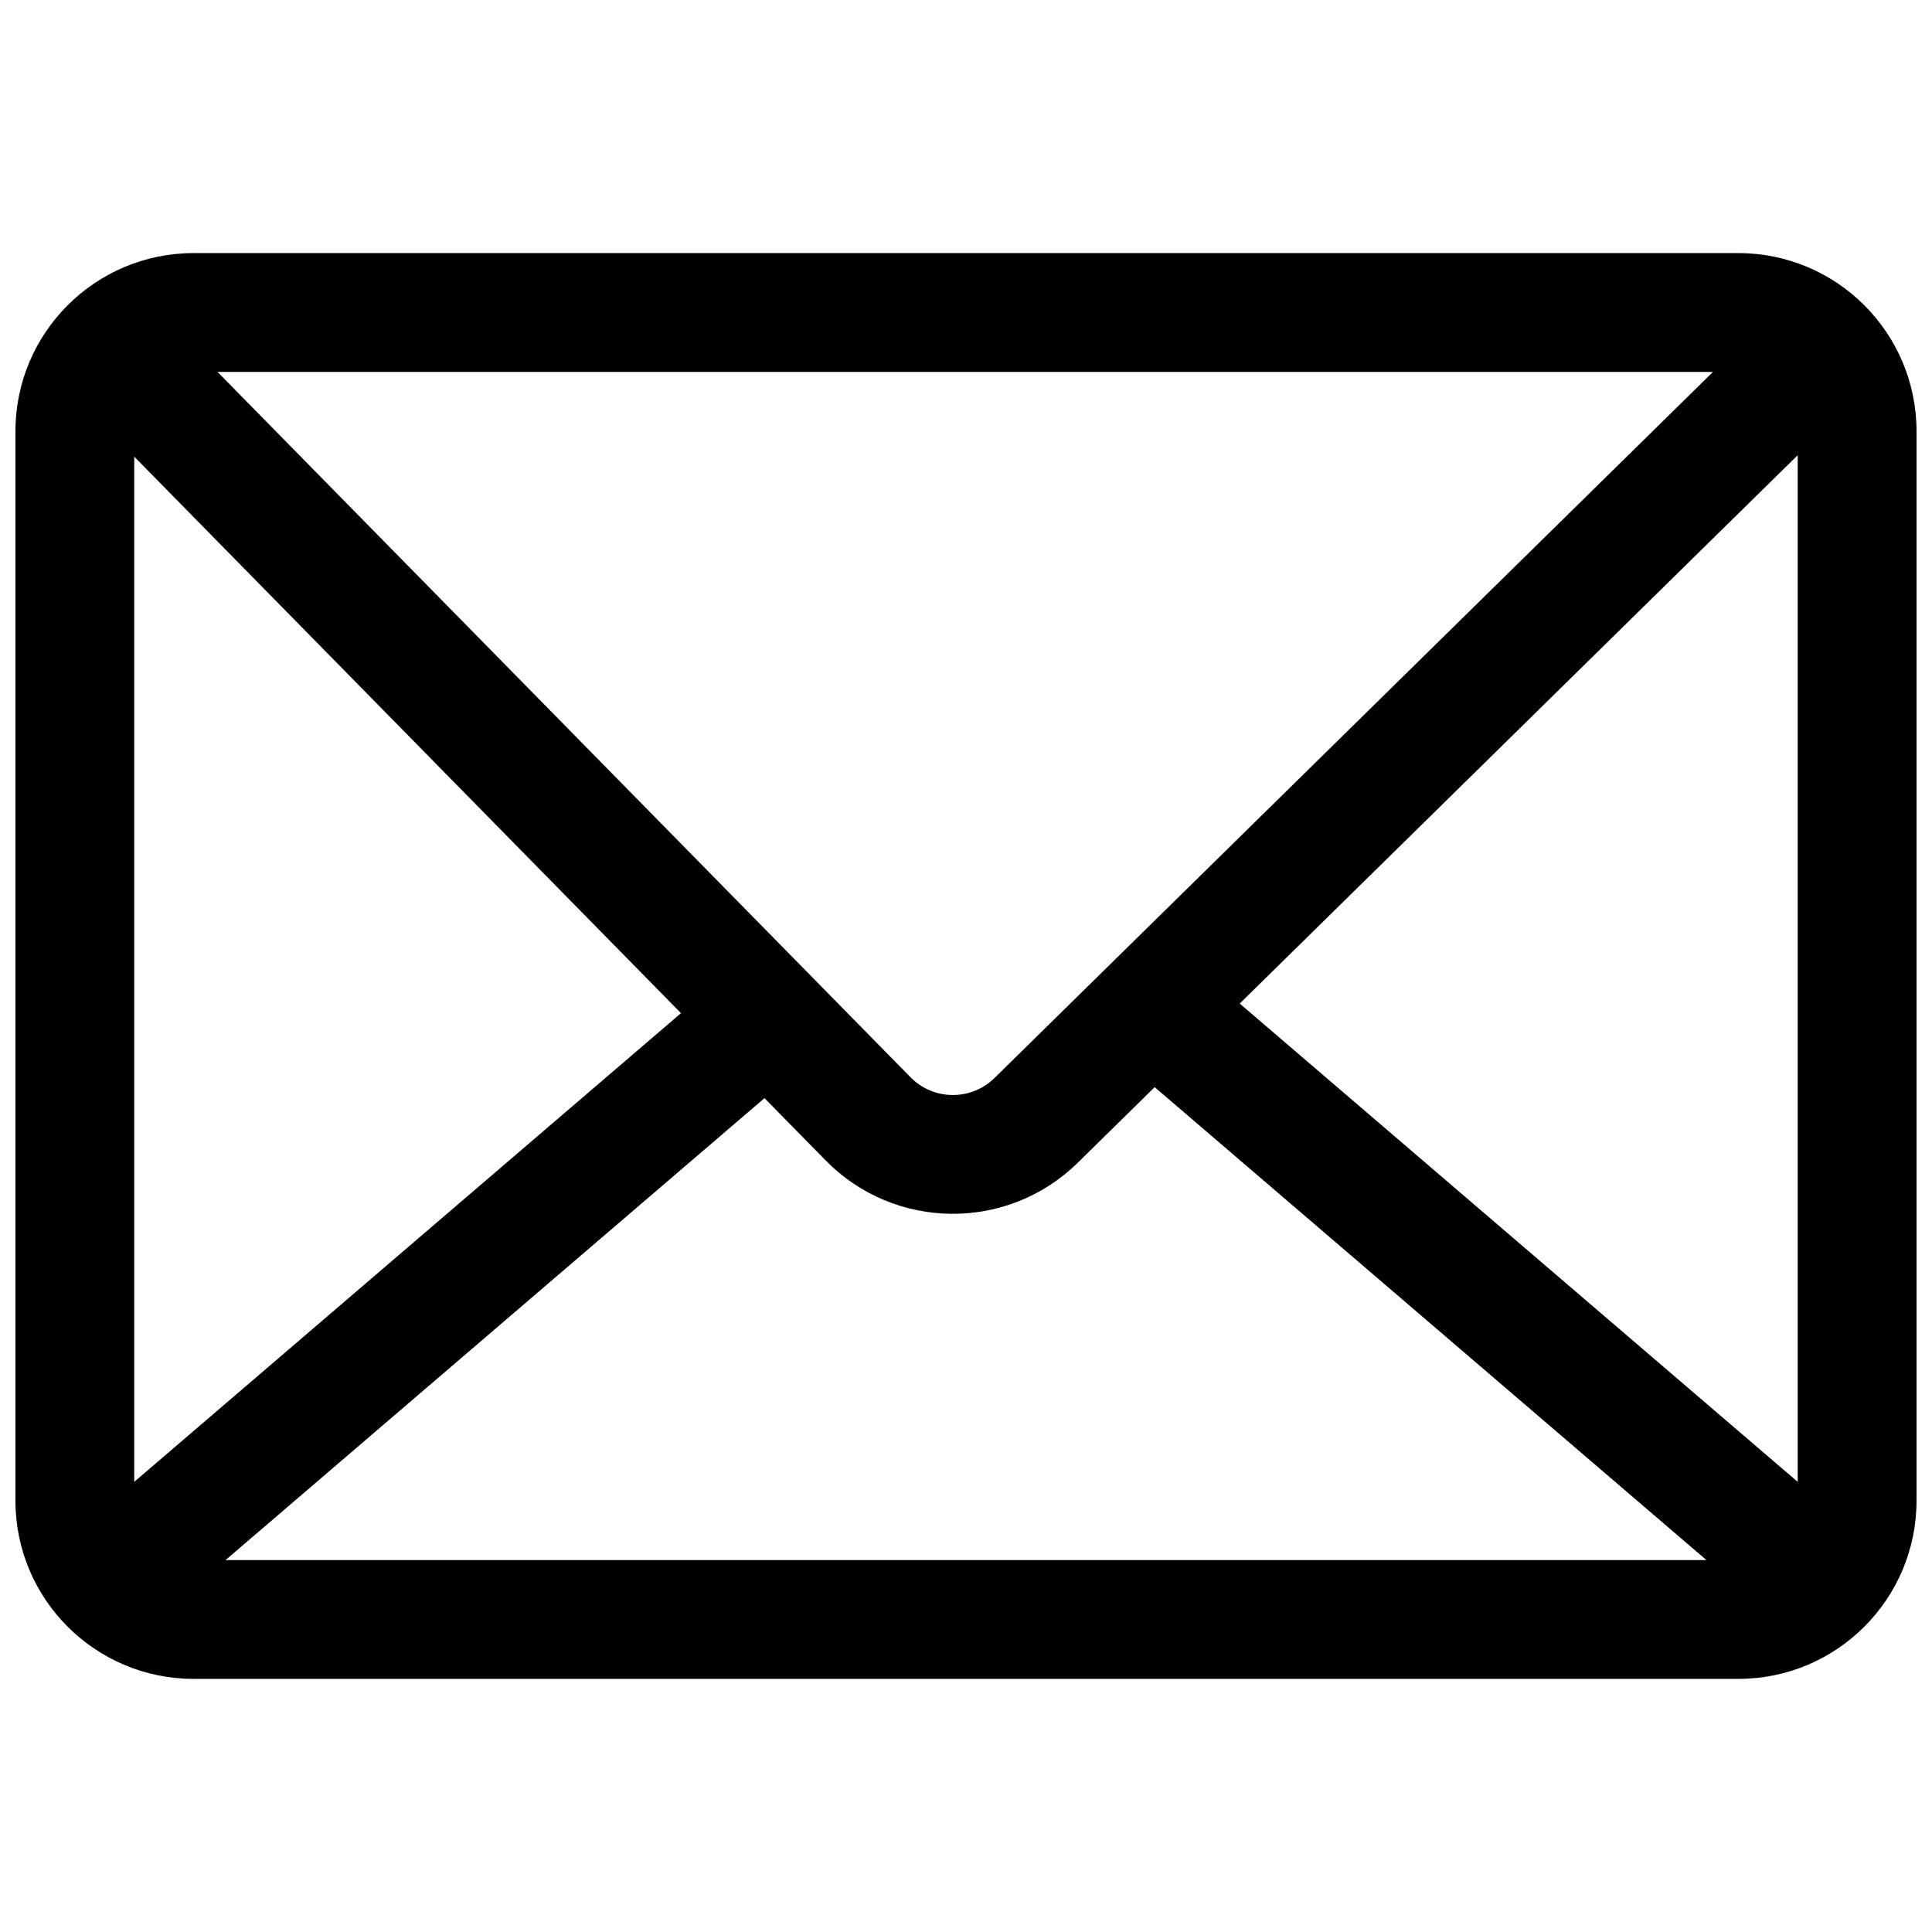 <?xml version="1.0" encoding="UTF-8"?>
<!-- Uploaded to: SVG Repo, www.svgrepo.com, Generator: SVG Repo Mixer Tools -->
<svg width="800px" height="800px" version="1.1" viewBox="144 144 512 512" xmlns="http://www.w3.org/2000/svg">
 <defs>
  <clipPath id="a">
   <path d="m148.09 211h503.81v378h-503.81z"/>
  </clipPath>
 </defs>
 <g clip-path="url(#a)">
  <path d="m148.09 258.3c0-26.086 21.148-47.23 47.23-47.23h409.35c26.086 0 47.23 21.145 47.23 47.23v283.39c0 26.086-21.145 47.23-47.23 47.23h-409.35c-26.082 0-47.23-21.145-47.23-47.23zm31.488 278.4v-271.68l144.89 147.48zm24.191 20.734h392.45l-146.22-125.33-20.371 20.023c-18.609 18.285-48.516 18.023-66.801-0.586l-16.23-16.523zm268.77-147.48 147.87 126.75v-272.07zm-270.89-167.39h396.3l-190.39 187.11c-6.203 6.094-16.172 6.008-22.266-0.195z" fill-rule="evenodd"/>
 </g>
</svg>